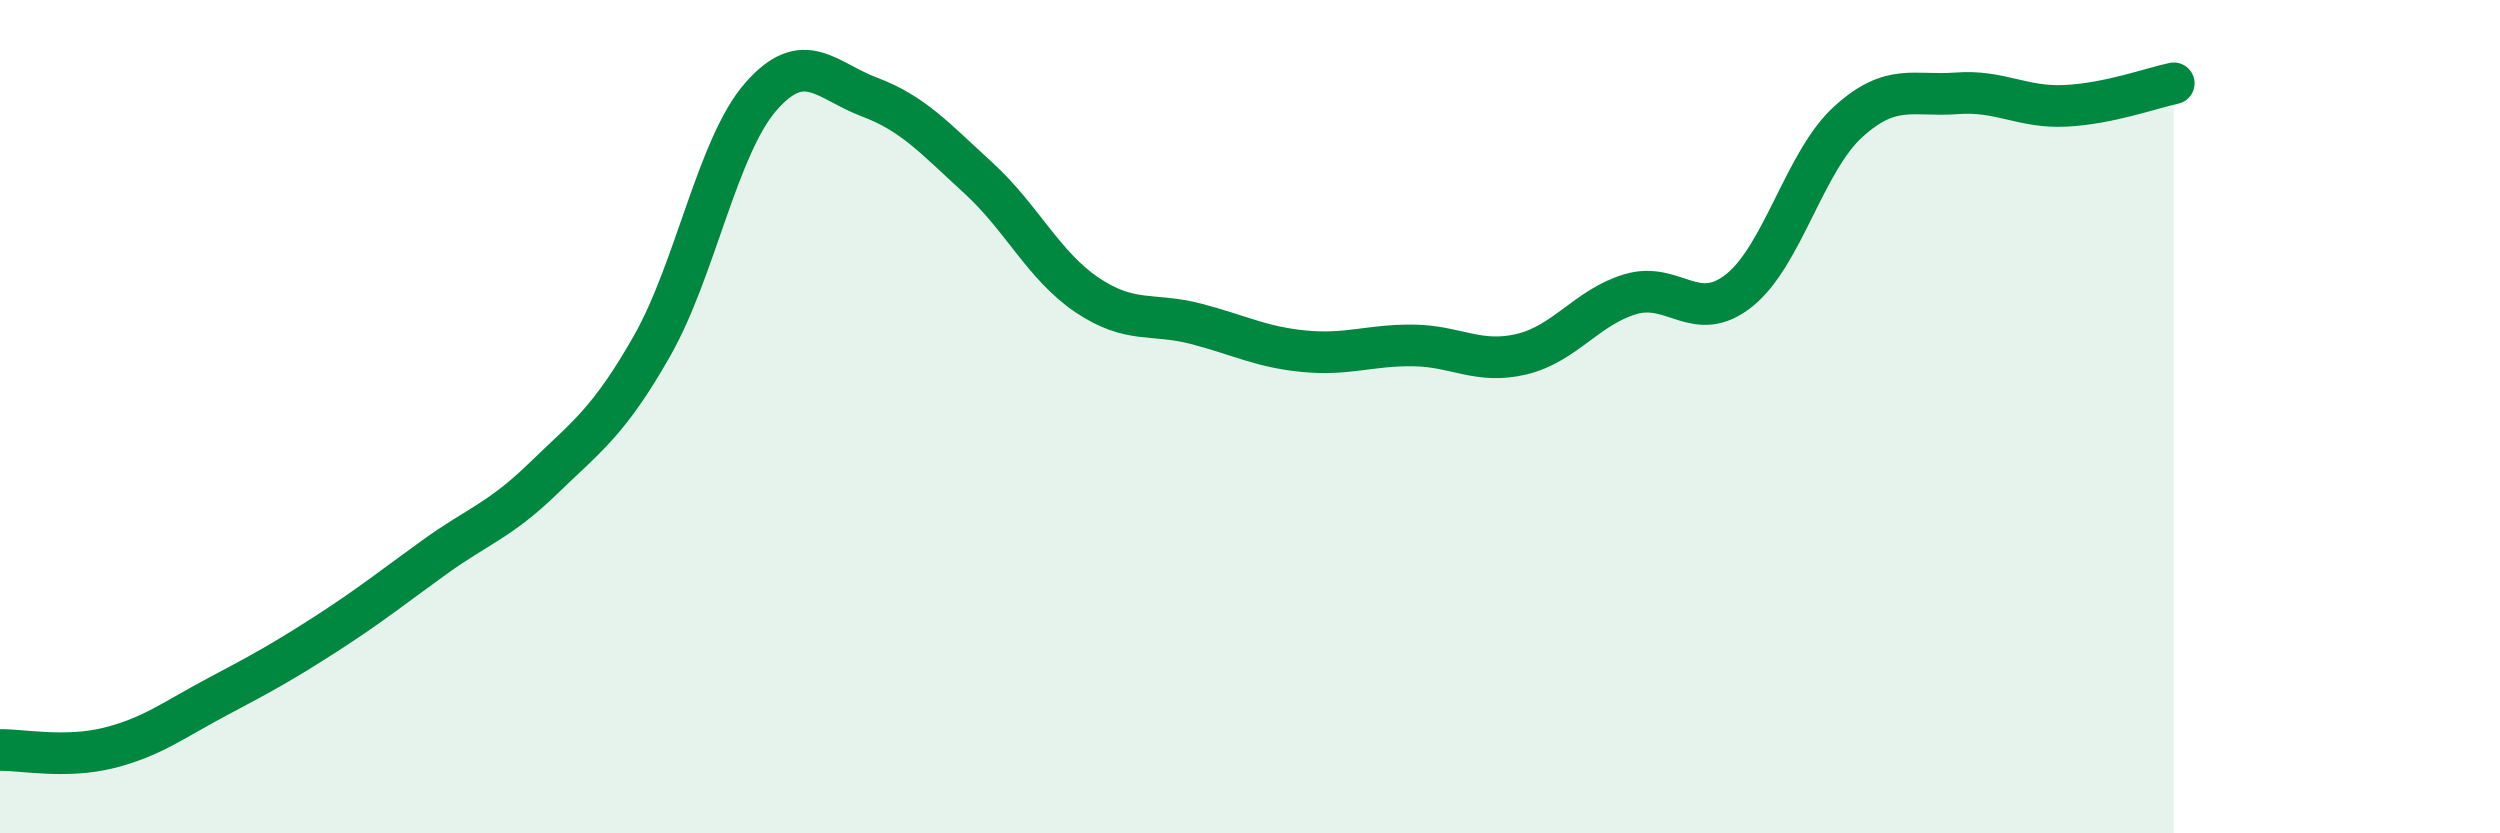 
    <svg width="60" height="20" viewBox="0 0 60 20" xmlns="http://www.w3.org/2000/svg">
      <path
        d="M 0,18 C 0.52,17.99 1.57,18.21 2.61,17.95 C 3.65,17.69 4.18,17.27 5.22,16.72 C 6.26,16.17 6.79,15.88 7.83,15.21 C 8.87,14.54 9.39,14.12 10.43,13.37 C 11.47,12.62 12,12.49 13.04,11.48 C 14.08,10.47 14.61,10.13 15.65,8.3 C 16.69,6.47 17.22,3.51 18.26,2.32 C 19.3,1.13 19.83,1.94 20.87,2.33 C 21.91,2.72 22.44,3.32 23.48,4.27 C 24.52,5.22 25.05,6.38 26.09,7.08 C 27.13,7.78 27.66,7.5 28.7,7.77 C 29.74,8.04 30.26,8.33 31.3,8.43 C 32.34,8.53 32.87,8.28 33.91,8.29 C 34.95,8.3 35.48,8.75 36.52,8.5 C 37.56,8.25 38.09,7.37 39.13,7.06 C 40.17,6.75 40.7,7.8 41.74,6.97 C 42.78,6.14 43.31,3.88 44.35,2.93 C 45.39,1.98 45.92,2.32 46.96,2.24 C 48,2.16 48.53,2.59 49.57,2.54 C 50.61,2.49 51.65,2.11 52.17,2L52.17 20L0 20Z"
        fill="#008740"
        opacity="0.1"
        stroke-linecap="round"
        stroke-linejoin="round"
      />
      <path
        d="M 0,18 C 0.52,17.99 1.57,18.21 2.61,17.95 C 3.65,17.69 4.18,17.27 5.22,16.72 C 6.26,16.17 6.79,15.88 7.83,15.21 C 8.87,14.54 9.39,14.12 10.43,13.37 C 11.47,12.62 12,12.49 13.04,11.48 C 14.08,10.47 14.61,10.13 15.65,8.3 C 16.69,6.47 17.22,3.51 18.26,2.32 C 19.3,1.13 19.83,1.94 20.87,2.33 C 21.91,2.72 22.44,3.32 23.48,4.27 C 24.52,5.22 25.05,6.38 26.09,7.08 C 27.13,7.78 27.66,7.5 28.7,7.77 C 29.74,8.04 30.26,8.33 31.3,8.43 C 32.34,8.53 32.87,8.28 33.91,8.29 C 34.95,8.3 35.48,8.75 36.52,8.5 C 37.56,8.25 38.09,7.37 39.13,7.06 C 40.17,6.75 40.7,7.8 41.74,6.97 C 42.78,6.14 43.31,3.88 44.35,2.93 C 45.39,1.98 45.92,2.32 46.96,2.24 C 48,2.16 48.53,2.59 49.57,2.54 C 50.61,2.49 51.65,2.11 52.17,2"
        stroke="#008740"
        stroke-width="1"
        fill="none"
        stroke-linecap="round"
        stroke-linejoin="round"
      />
    </svg>
  